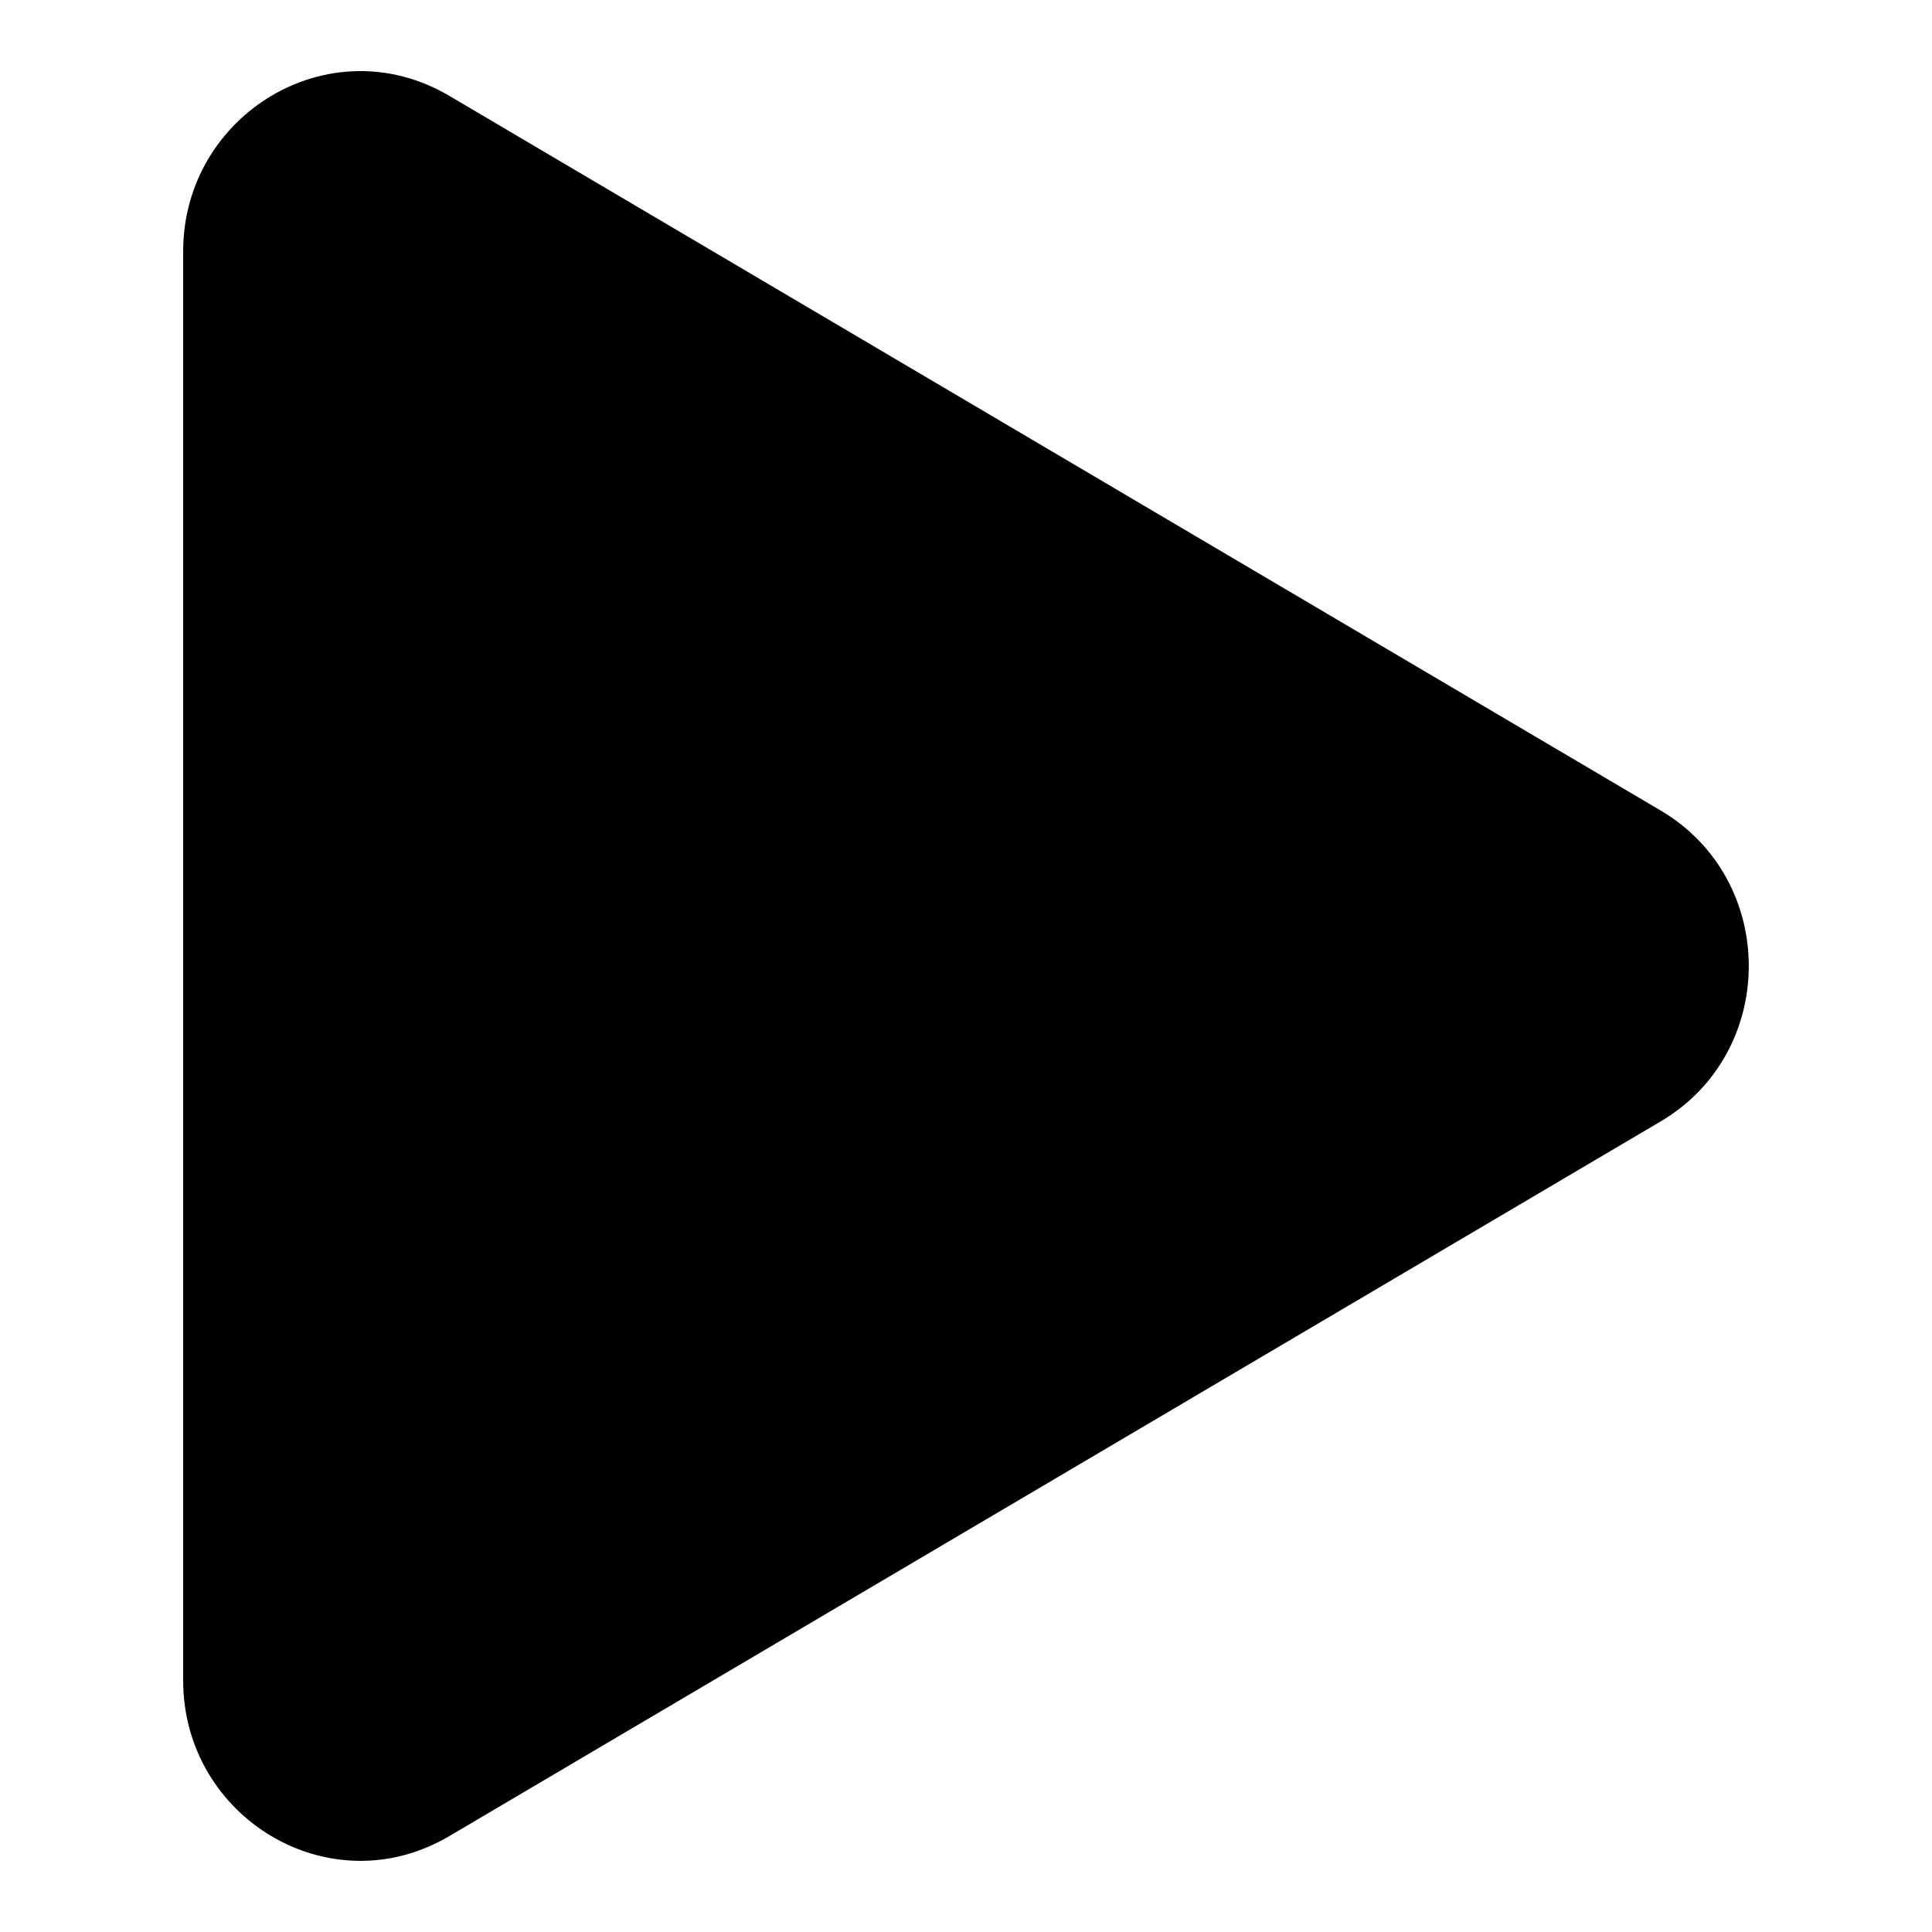 <?xml version="1.0" encoding="UTF-8"?>
<!-- Uploaded to: SVG Repo, www.svgrepo.com, Generator: SVG Repo Mixer Tools -->
<svg fill="#000000" width="800px" height="800px" version="1.1" viewBox="144 144 512 512" xmlns="http://www.w3.org/2000/svg">
 <path d="m263.09 169.41c-31.785-18.75-70.547 5.019-70.547 41.199v378.77c0 36.18 38.762 59.949 70.547 41.199l321-189.39c31.141-18.371 31.141-64.023 0-82.395z"/>
</svg>